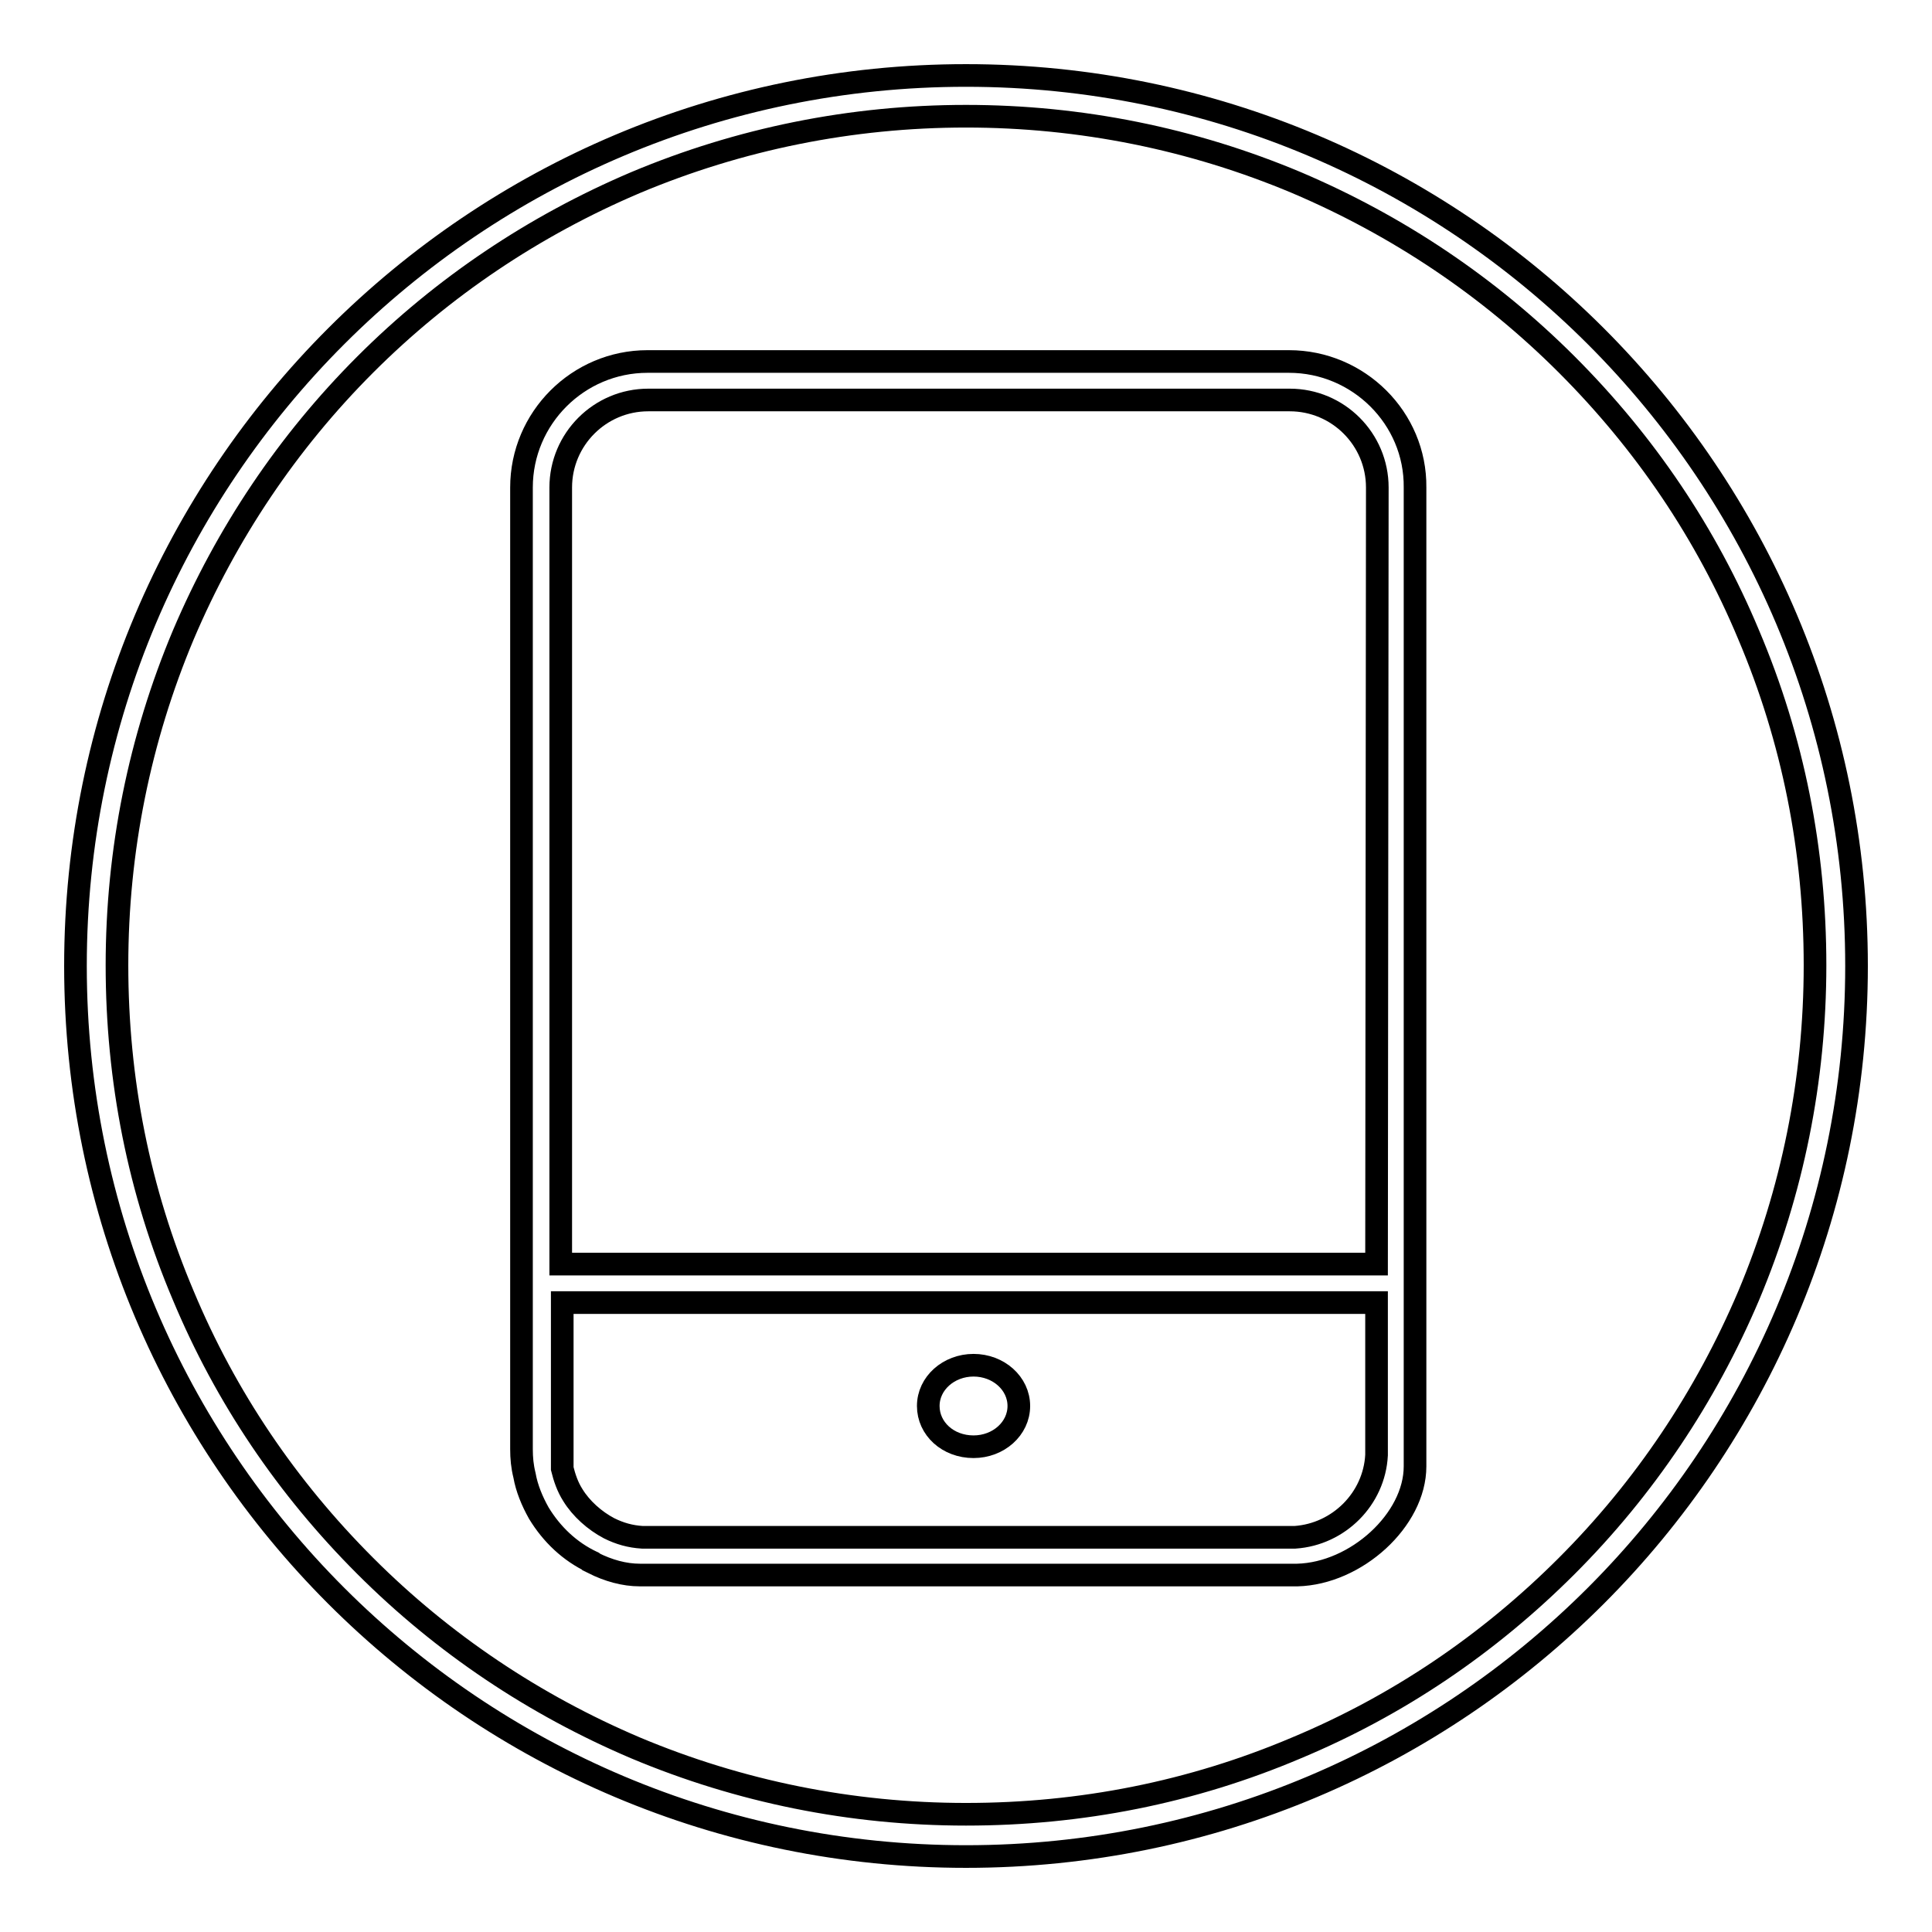 <?xml version="1.0" encoding="utf-8"?>
<!-- Svg Vector Icons : http://www.onlinewebfonts.com/icon -->
<!DOCTYPE svg PUBLIC "-//W3C//DTD SVG 1.1//EN" "http://www.w3.org/Graphics/SVG/1.1/DTD/svg11.dtd">
<svg version="1.1" xmlns="http://www.w3.org/2000/svg" xmlns:xlink="http://www.w3.org/1999/xlink" x="0px" y="0px" viewBox="0 0 256 256" enable-background="new 0 0 256 256" xml:space="preserve">
<g><g><path stroke-width="3" fill-opacity="0" stroke="#000000"  d="M128,15.4c15.2,0,30,3,43.8,8.8c13.4,5.7,25.5,13.8,35.8,24.1c10.4,10.4,18.5,22.4,24.1,35.8c5.9,13.9,8.8,28.6,8.8,43.8s-3,30-8.8,43.8c-5.7,13.4-13.8,25.5-24.1,35.8c-10.4,10.4-22.4,18.5-35.8,24.1c-13.9,5.9-28.6,8.8-43.8,8.8c-15.2,0-30-3-43.8-8.8c-13.4-5.7-25.5-13.8-35.8-24.1c-10.4-10.4-18.5-22.4-24.1-35.8c-5.9-13.9-8.8-28.6-8.8-43.8s3-30,8.8-43.8c5.7-13.4,13.8-25.5,24.1-35.8C58.7,38,70.8,29.9,84.2,24.2C98,18.4,112.8,15.4,128,15.4 M128,10C62.8,10,10,62.8,10,128c0,65.2,52.8,118,118,118c65.2,0,118-52.8,118-118C246,62.8,193.2,10,128,10L128,10z"/><path stroke-width="3" fill-opacity="0" stroke="#000000"  d="M170.8,47.9h-85c-9.2,0-16.7,7.5-16.7,16.7v127.4c0,1.2,0.1,2.3,0.4,3.5c0.3,1.7,1,3.4,1.9,5c1.7,2.8,4.1,5.1,7.1,6.5c0,0,0.1,0,0.1,0.1h0c2,1,4.1,1.6,6.2,1.6c0.3,0,0.7,0,1,0h85c0.4,0,0.7,0,1.1,0c7.8-0.2,15.6-7.3,15.6-14.4v-1.3c0-0.3,0-0.6,0-0.9V64.6C187.6,55.4,180,47.9,170.8,47.9z M182.4,192.8c-0.3,5.8-5,10.5-10.8,10.9H85.1c-1.6-0.1-3-0.5-4.4-1.2c-1.9-1-3.7-2.6-4.8-4.4c-0.7-1.1-1.1-2.3-1.4-3.5c0-0.3,0-0.5,0-0.8v-21.2h107.9V192.8z M182.4,167.5H74.3V64.6c0-6.4,5.2-11.6,11.6-11.6h85c6.4,0,11.6,5.2,11.6,11.6L182.4,167.5L182.4,167.5z"/><path stroke-width="3" fill-opacity="0" stroke="#000000"  d="M129,191.7c3.3,0,6-2.4,6-5.4s-2.7-5.4-6-5.4c-3.3,0-6,2.4-6,5.4S125.6,191.7,129,191.7z"/></g></g>
</svg>